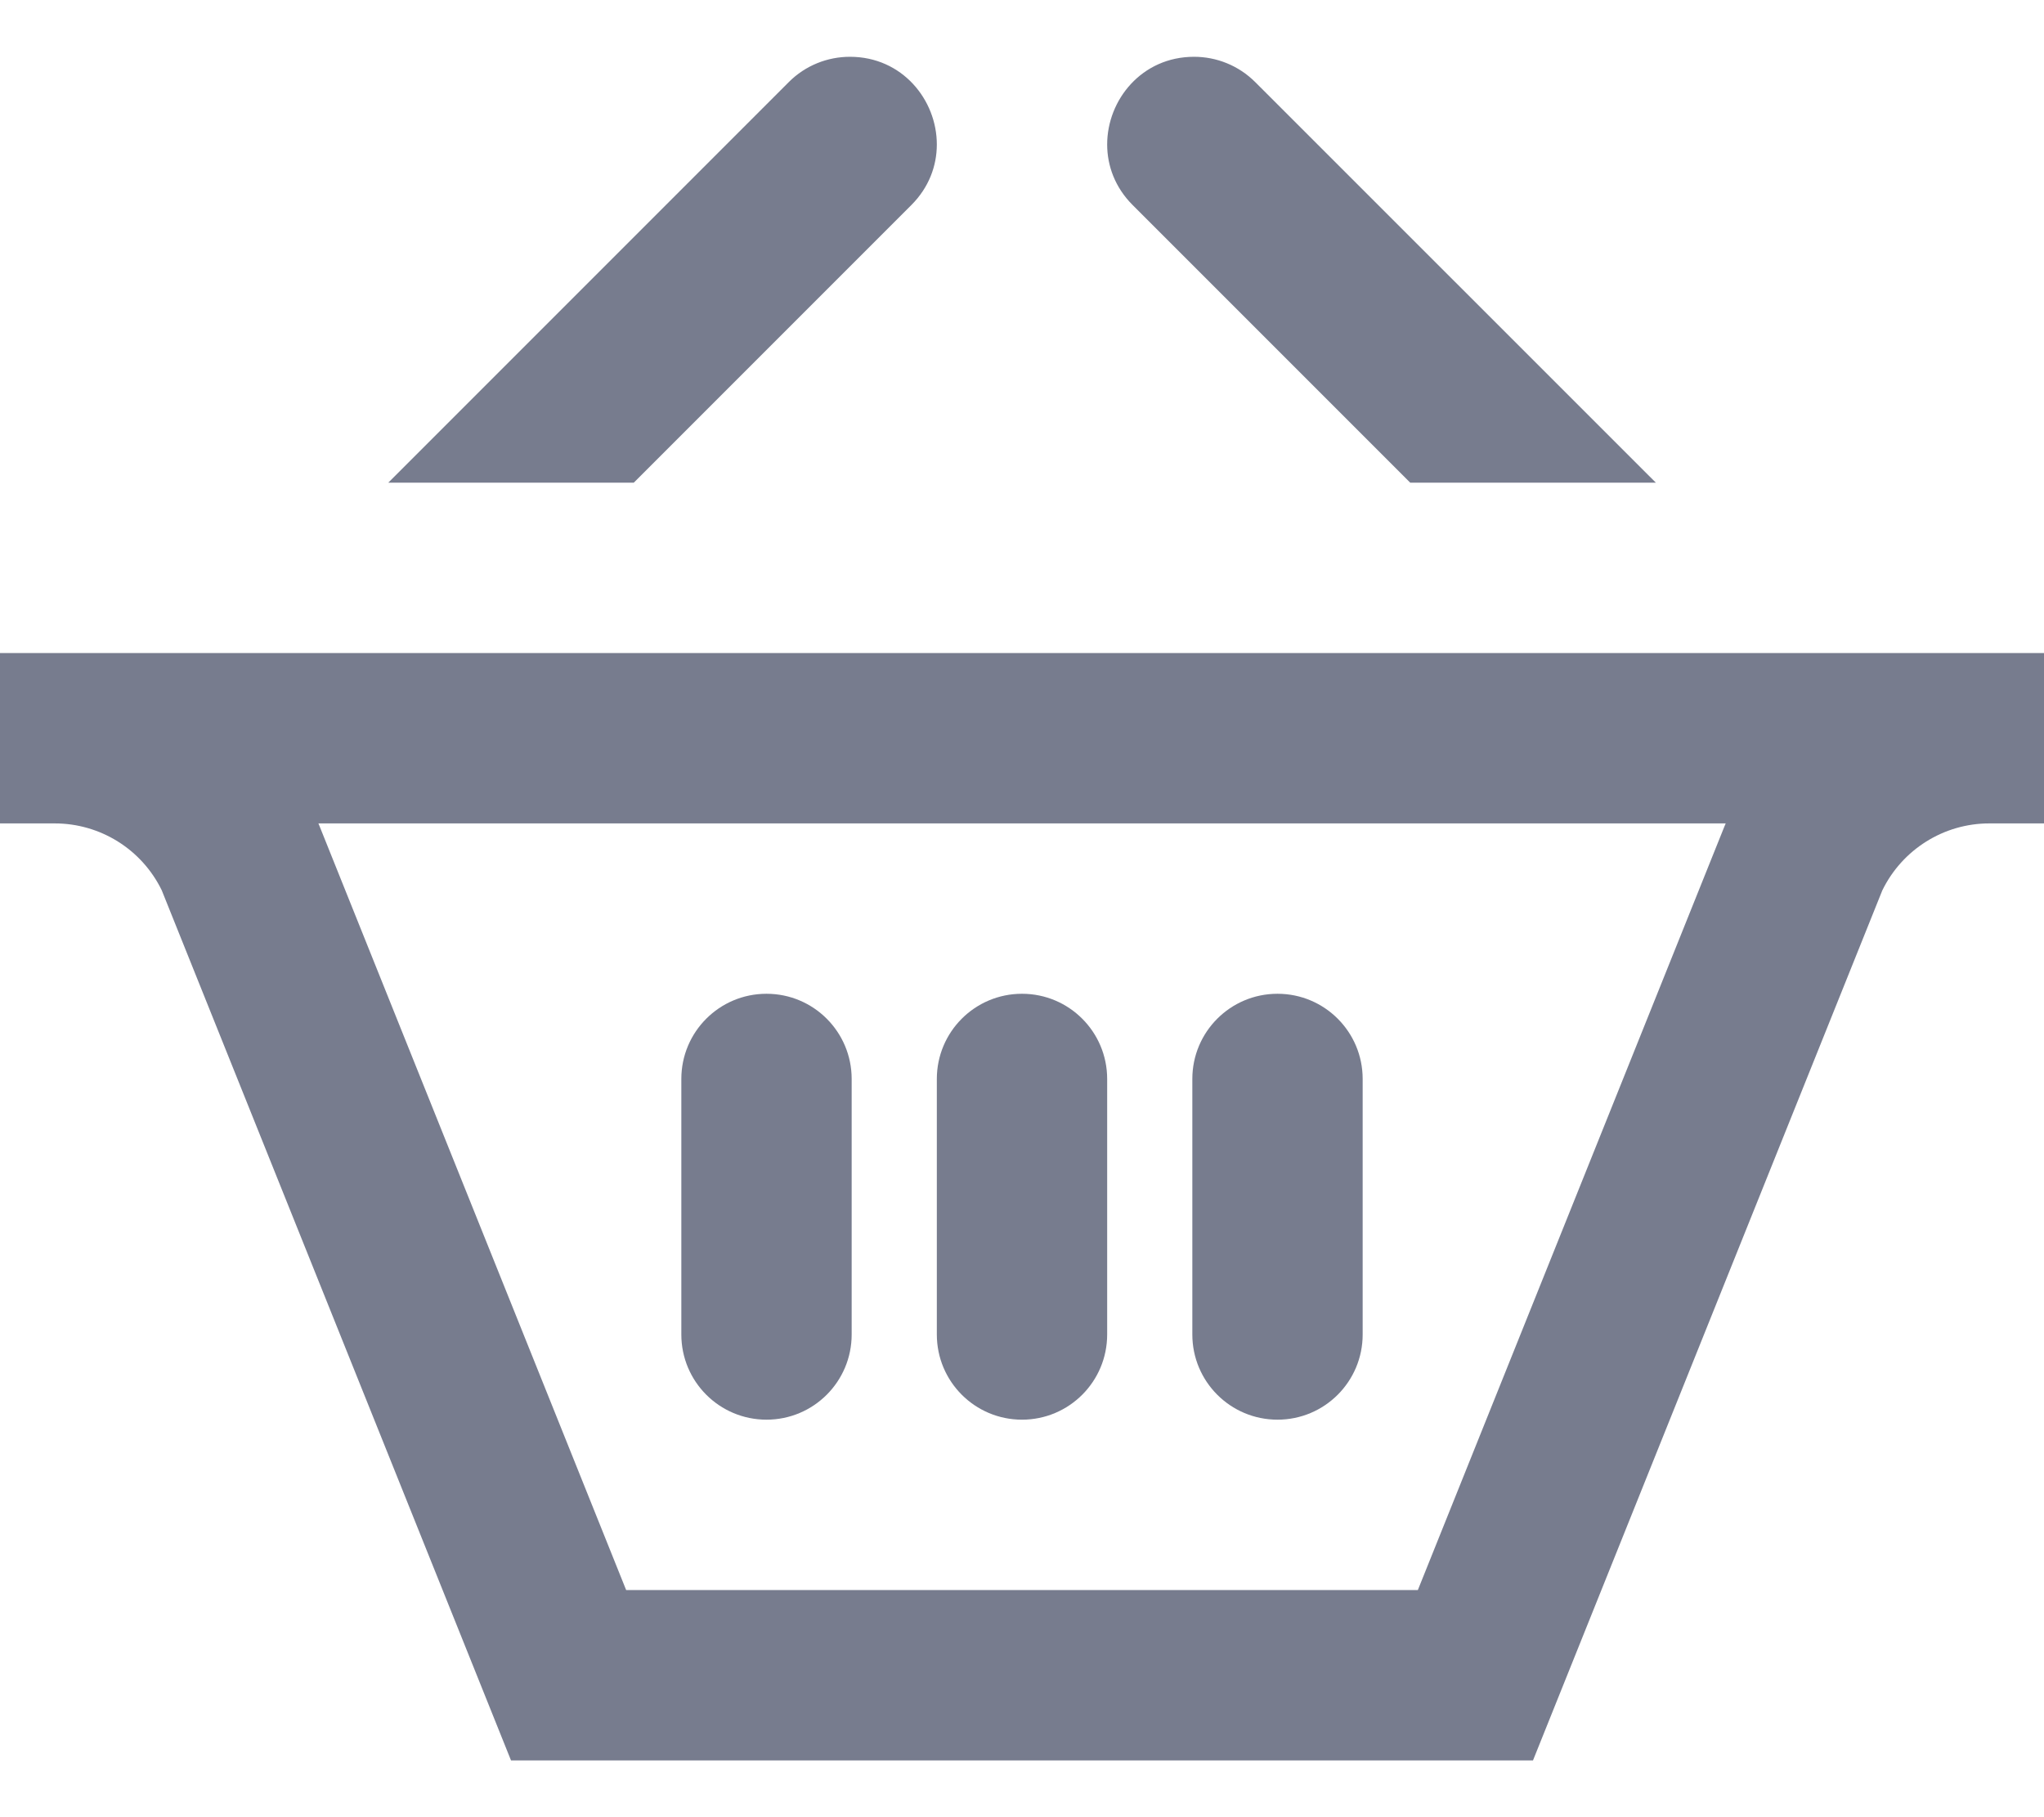 <svg width="18" height="16" viewBox="0 0 18 16" fill="none" xmlns="http://www.w3.org/2000/svg">
<path d="M3.419 4.25L6.945 0.724C7.093 0.575 7.289 0.5 7.485 0.5C7.945 0.5 8.25 0.879 8.25 1.272C8.25 1.459 8.181 1.65 8.026 1.805L5.581 4.25H3.419ZM12.419 4.25H14.582L11.055 0.724C10.906 0.575 10.711 0.5 10.515 0.5C10.055 0.5 9.75 0.879 9.75 1.272C9.75 1.459 9.819 1.65 9.974 1.805L12.419 4.25ZM15.197 7.25L15.184 7.281L12.486 14H5.514L2.816 7.279L2.804 7.25H15.197ZM18 5.75H0V7.25H0.482C0.883 7.25 1.248 7.478 1.424 7.838L4.5 15.5H13.5L16.576 7.84C16.752 7.479 17.118 7.25 17.518 7.25H18V5.75ZM7.5 9.5C7.5 9.086 7.165 8.75 6.75 8.75C6.335 8.75 6 9.086 6 9.5V11.75C6 12.164 6.335 12.5 6.75 12.5C7.165 12.5 7.5 12.164 7.5 11.75V9.5ZM9.75 9.5C9.75 9.086 9.415 8.75 9 8.75C8.585 8.75 8.25 9.086 8.25 9.5V11.75C8.25 12.164 8.585 12.5 9 12.5C9.415 12.5 9.75 12.164 9.75 11.75V9.5ZM12 9.5C12 9.086 11.665 8.75 11.25 8.75C10.835 8.75 10.5 9.086 10.5 9.5V11.75C10.5 12.164 10.835 12.5 11.25 12.5C11.665 12.5 12 12.164 12 11.75V9.5Z" fill="#777C8E"/>
</svg>
